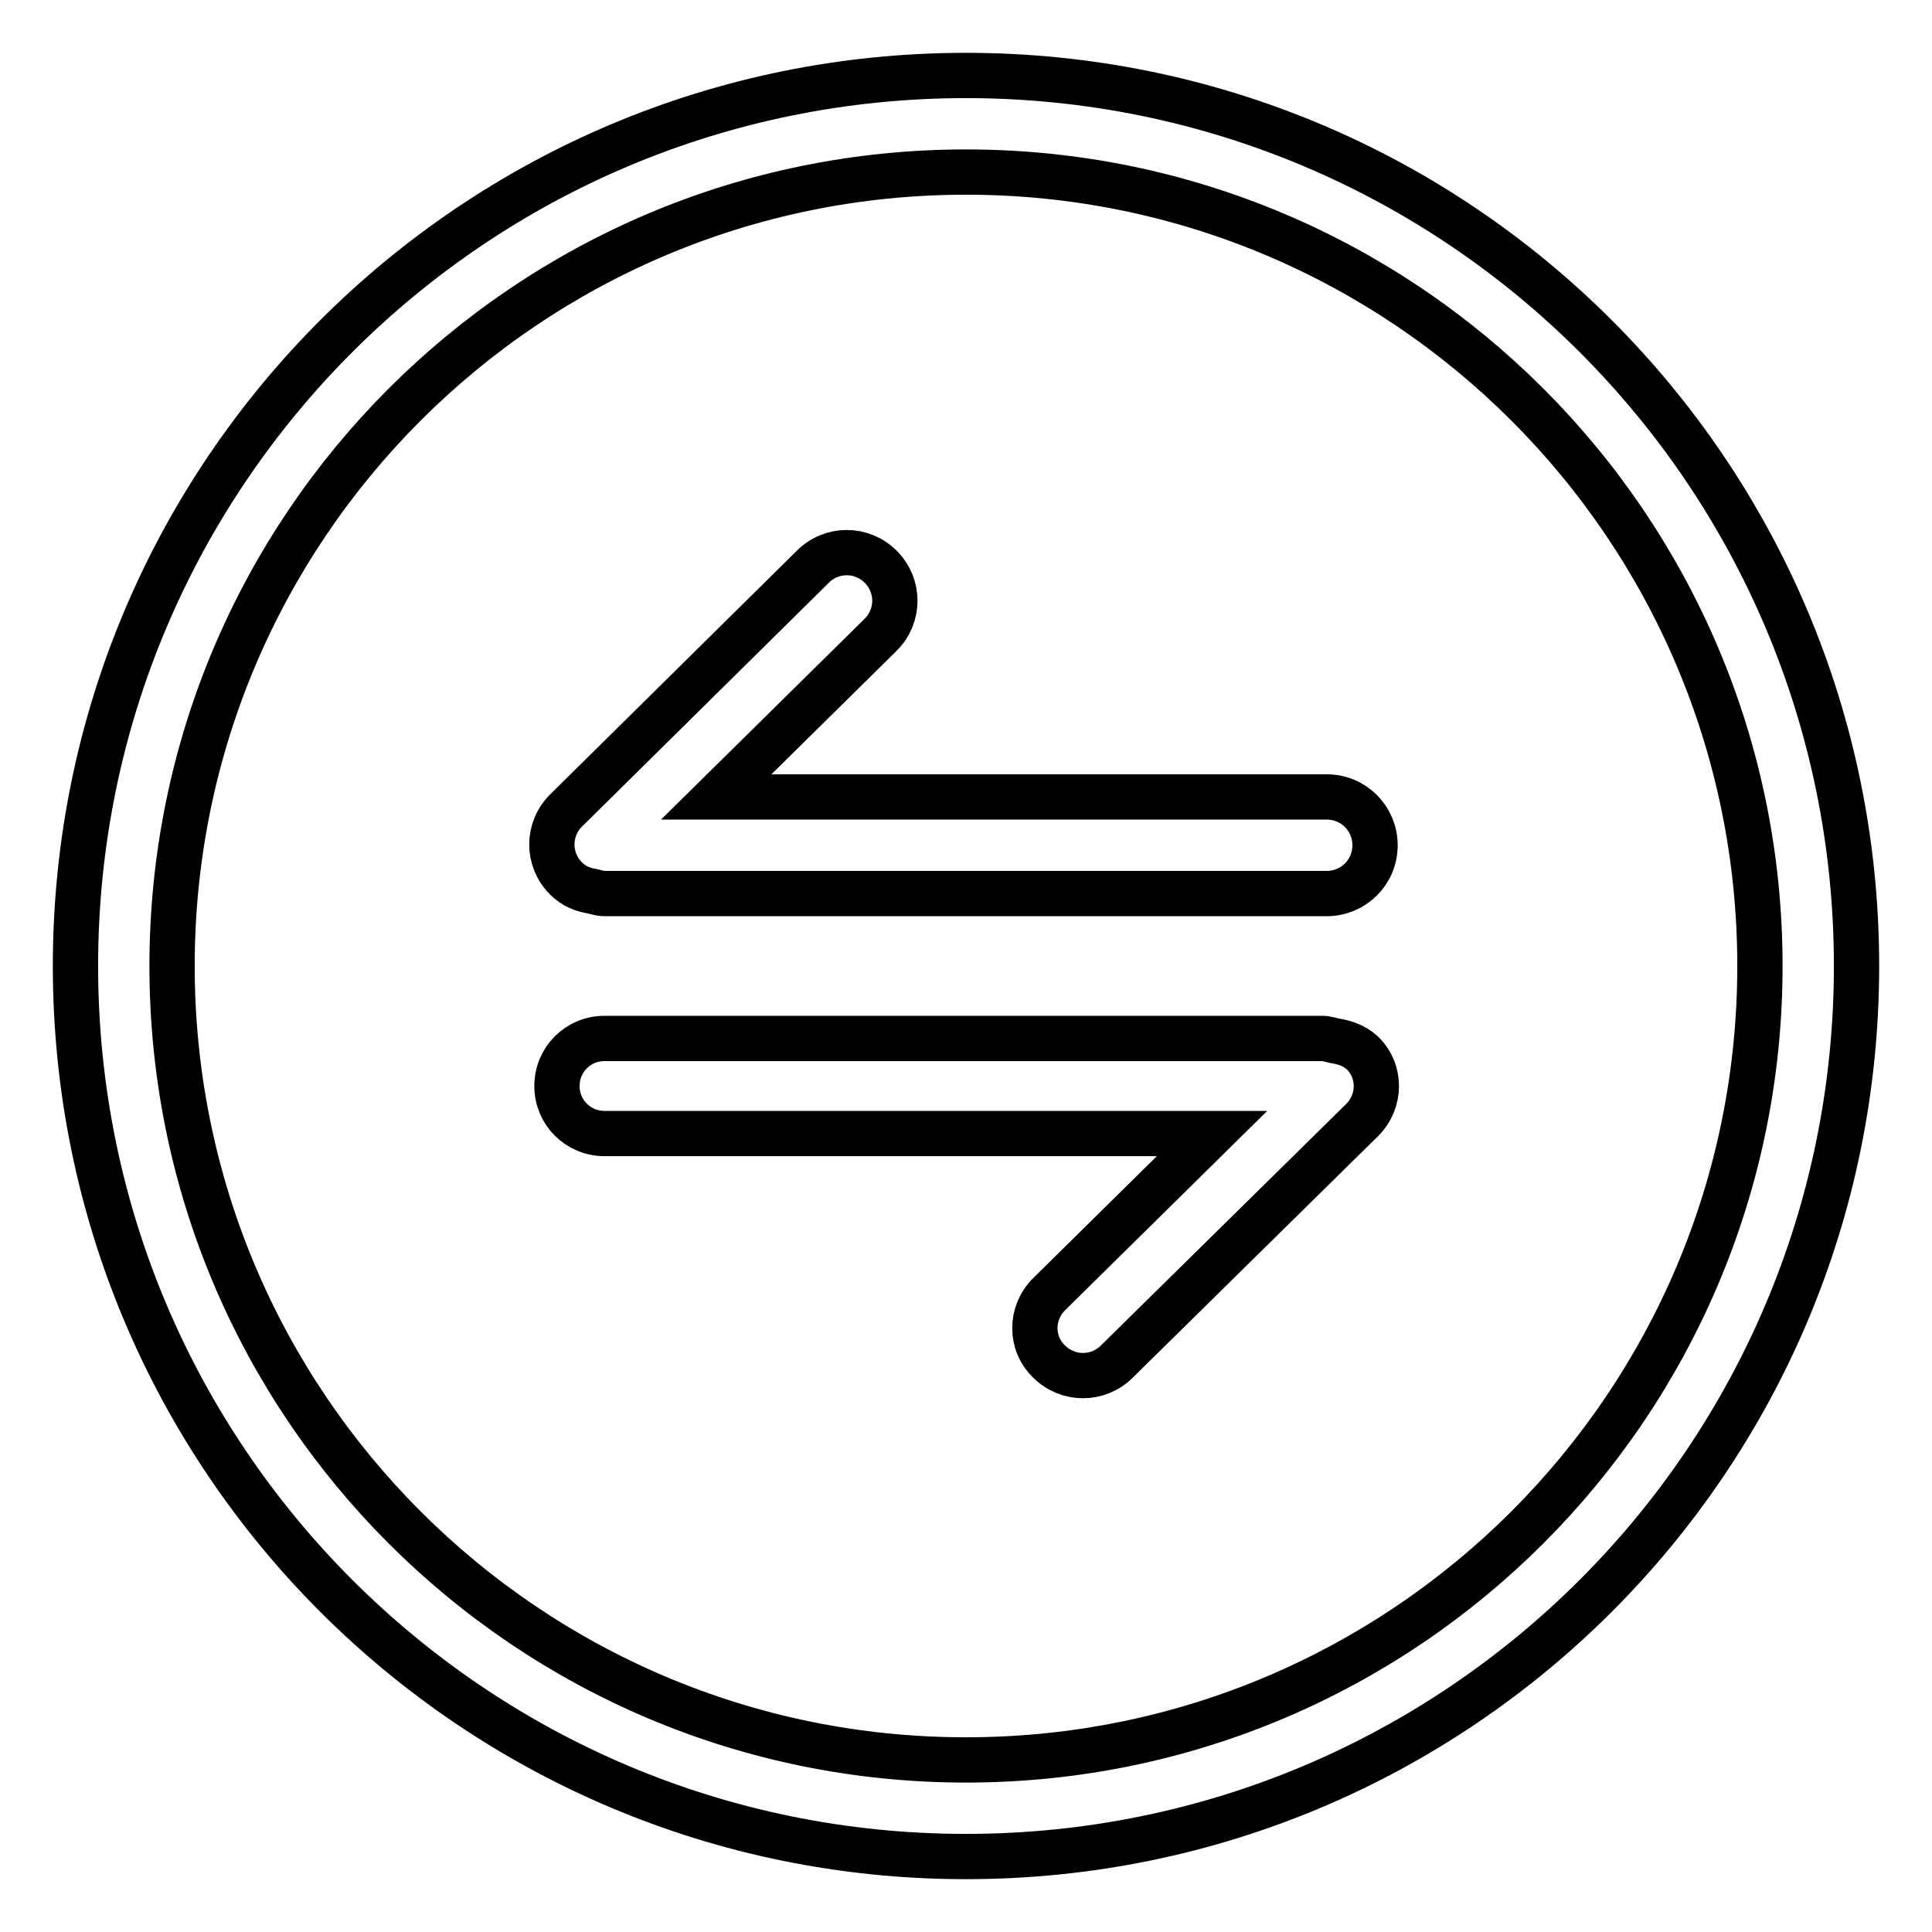 <?xml version="1.0" encoding="utf-8"?>
<!-- Svg Vector Icons : http://www.onlinewebfonts.com/icon -->
<!DOCTYPE svg PUBLIC "-//W3C//DTD SVG 1.1//EN" "http://www.w3.org/Graphics/SVG/1.1/DTD/svg11.dtd">
<svg version="1.1" xmlns="http://www.w3.org/2000/svg" xmlns:xlink="http://www.w3.org/1999/xlink" x="0px" y="0px" viewBox="0 0 256 256" enable-background="new 0 0 256 256" xml:space="preserve">
<g><g><path stroke-width="6" fill-opacity="0" stroke="#000000"  d="M78.5,118.1c0.5,0.1,1,0.3,1.6,0.3h95.7c3.5,0,6.4-2.8,6.4-6.4c0-3.5-2.8-6.4-6.4-6.4H94.9l21.8-21.5c2.5-2.5,2.5-6.5,0-9c-2.5-2.5-6.5-2.5-9,0L75,107.4c-2.5,2.5-2.5,6.5,0,9C76,117.4,77.2,117.9,78.5,118.1z"/><path stroke-width="6" fill-opacity="0" stroke="#000000"  d="M128,10C62.8,10,10,62.8,10,128c0,65.2,52.8,118,118,118c65.2,0,118-52.8,118-118C246,62.8,193.2,10,128,10z M128,233.2c-58.1,0-105.2-47.1-105.2-105.2S69.9,22.8,128,22.8S233.2,69.9,233.2,128S186.1,233.2,128,233.2z"/><path stroke-width="6" fill-opacity="0" stroke="#000000"  d="M176.8,137.9c-0.5-0.1-1-0.3-1.6-0.3H80.1c-3.5,0-6.3,2.8-6.3,6.3c0,3.5,2.8,6.3,6.3,6.3h80.5L139,171.5c-2.5,2.5-2.5,6.5,0,8.9c2.5,2.5,6.5,2.5,9,0l32.5-32c2.5-2.5,2.5-6.5,0-8.9C179.4,138.5,178.1,138.1,176.8,137.9z"/></g></g>
</svg>
